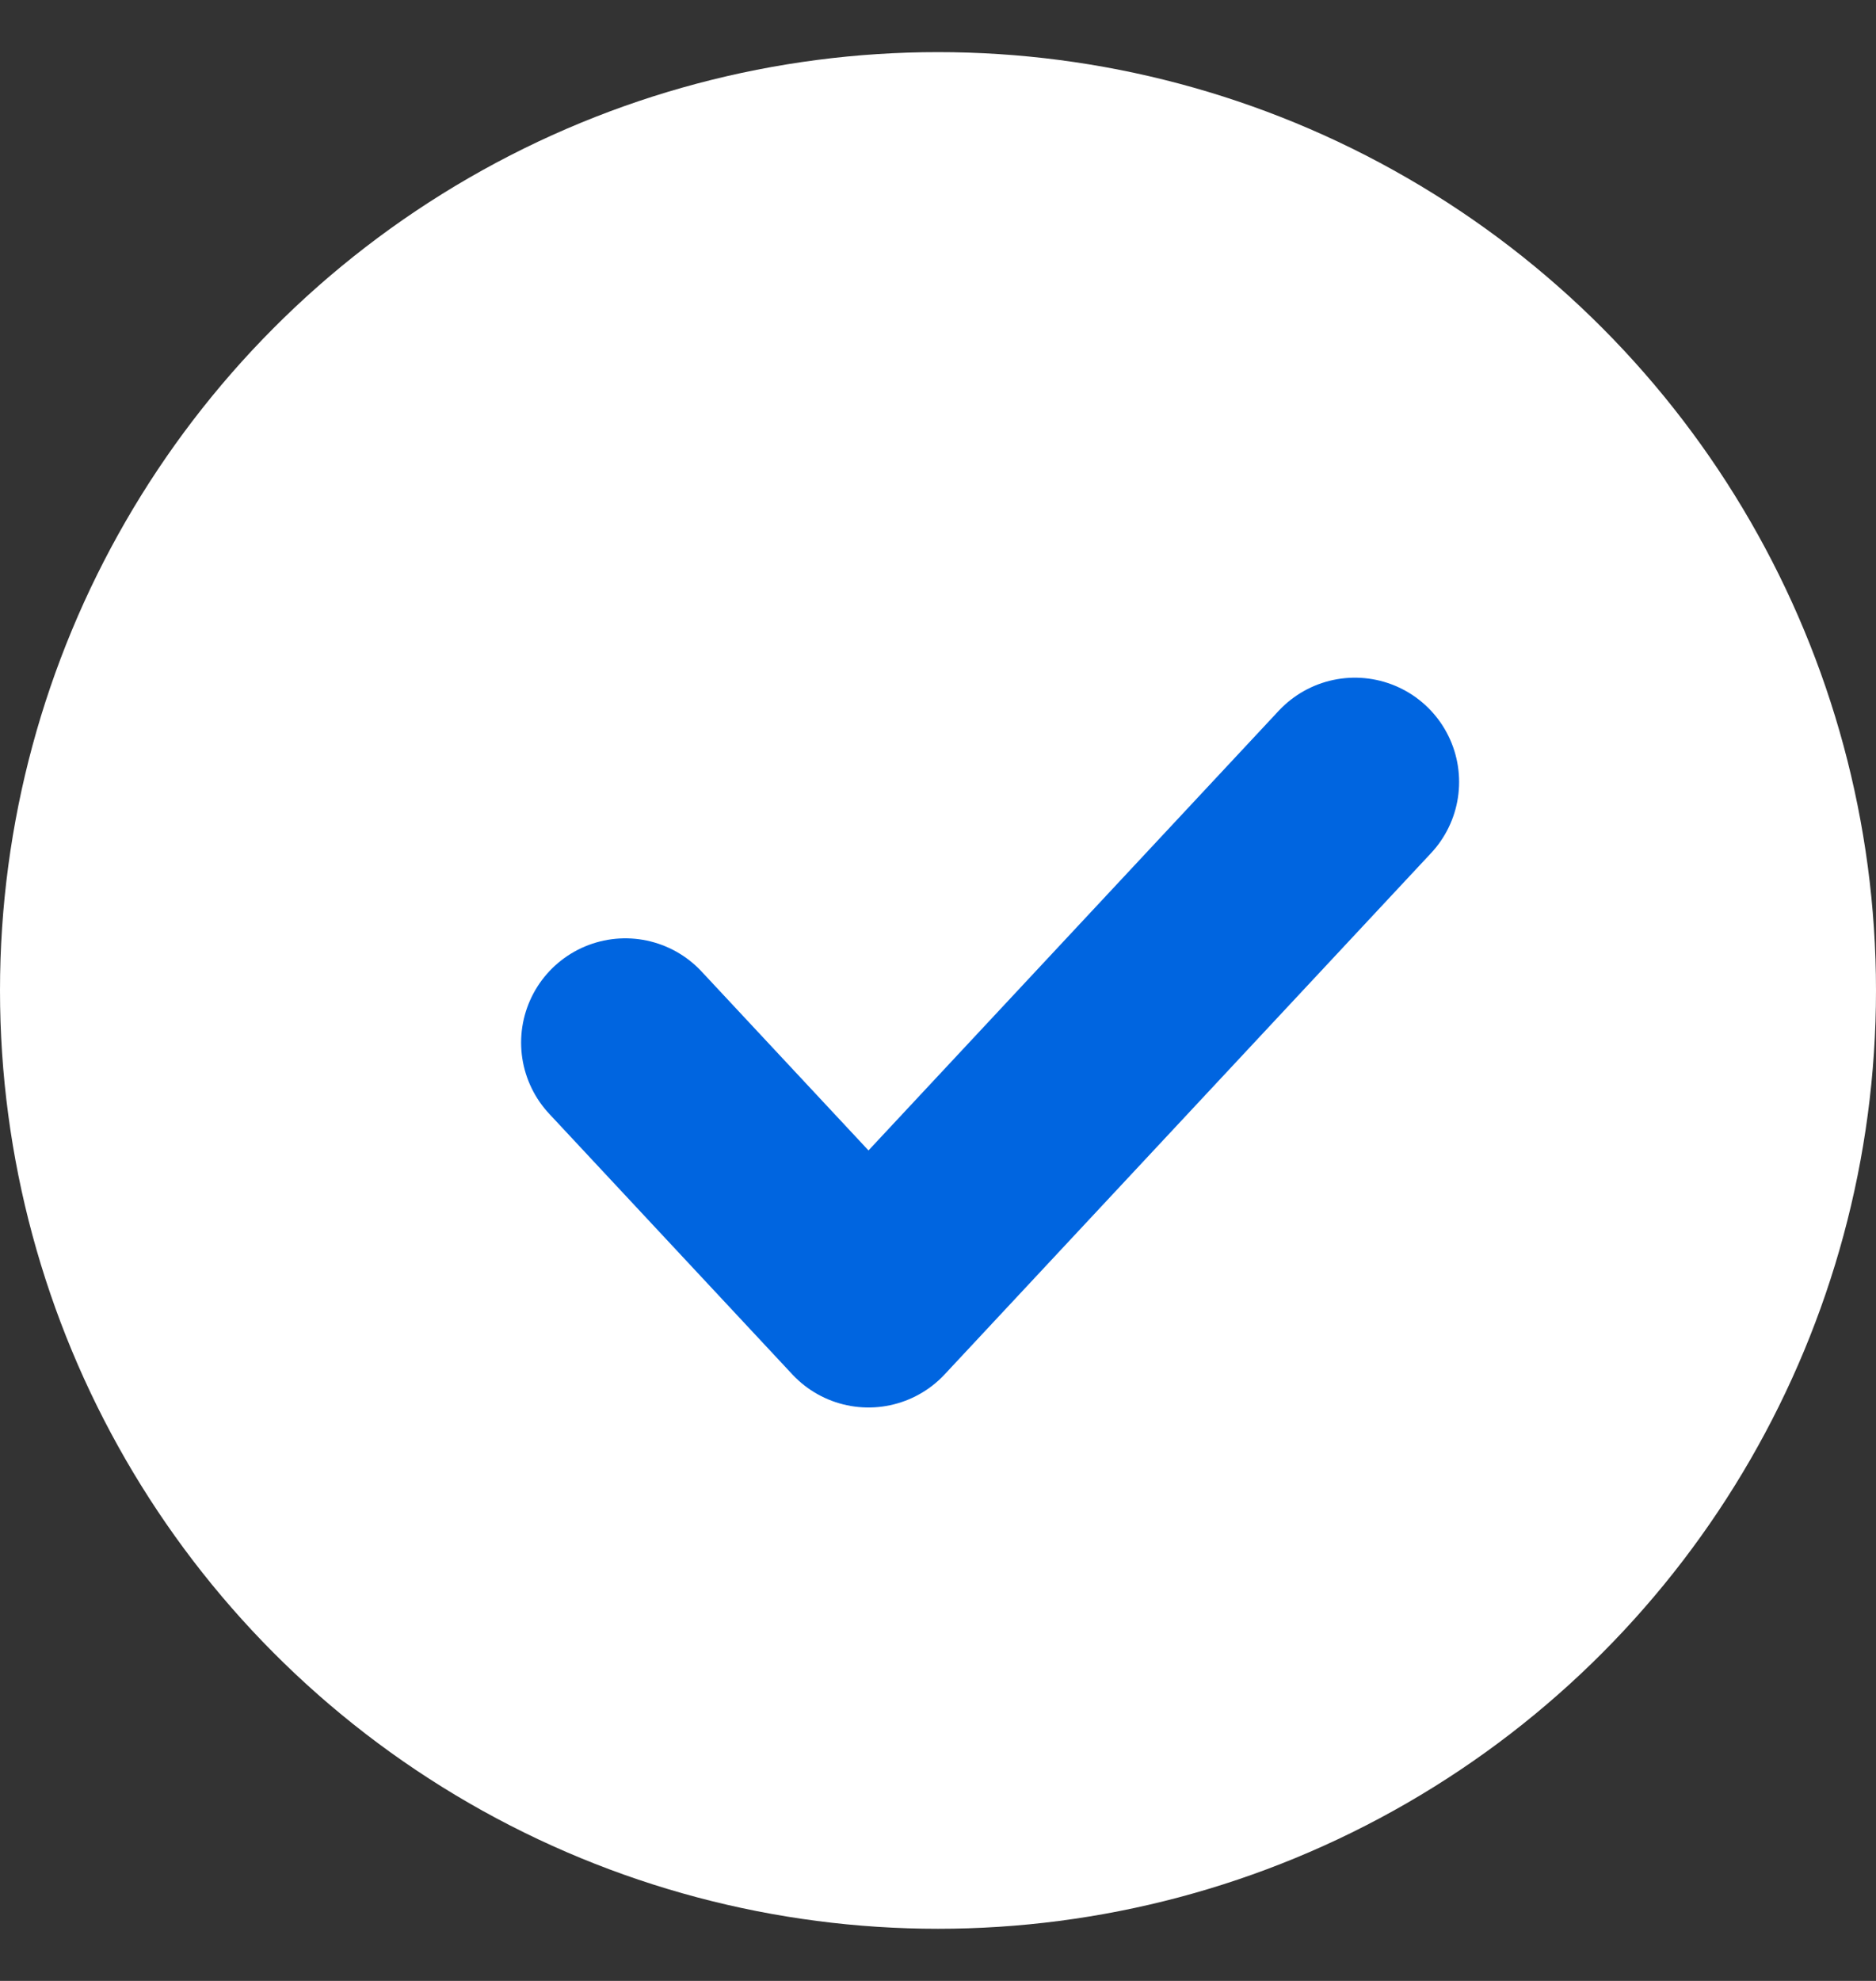 <svg width="18" height="19" viewBox="0 0 18 19" fill="none" xmlns="http://www.w3.org/2000/svg">
<rect x="0" y="0" width="18" height="19" fill="#333333" stroke="none"/>
<g id="Circle + Tick">
<circle id="Ellipse 23" cx="9" cy="9.5" r="9" fill="white"/>
<path id="Vector 16" d="M6 10L8.333 12.5L13 7.5" stroke="#0065E0" stroke-width="2" stroke-linecap="round" stroke-linejoin="round"/>
</g>
</svg>
